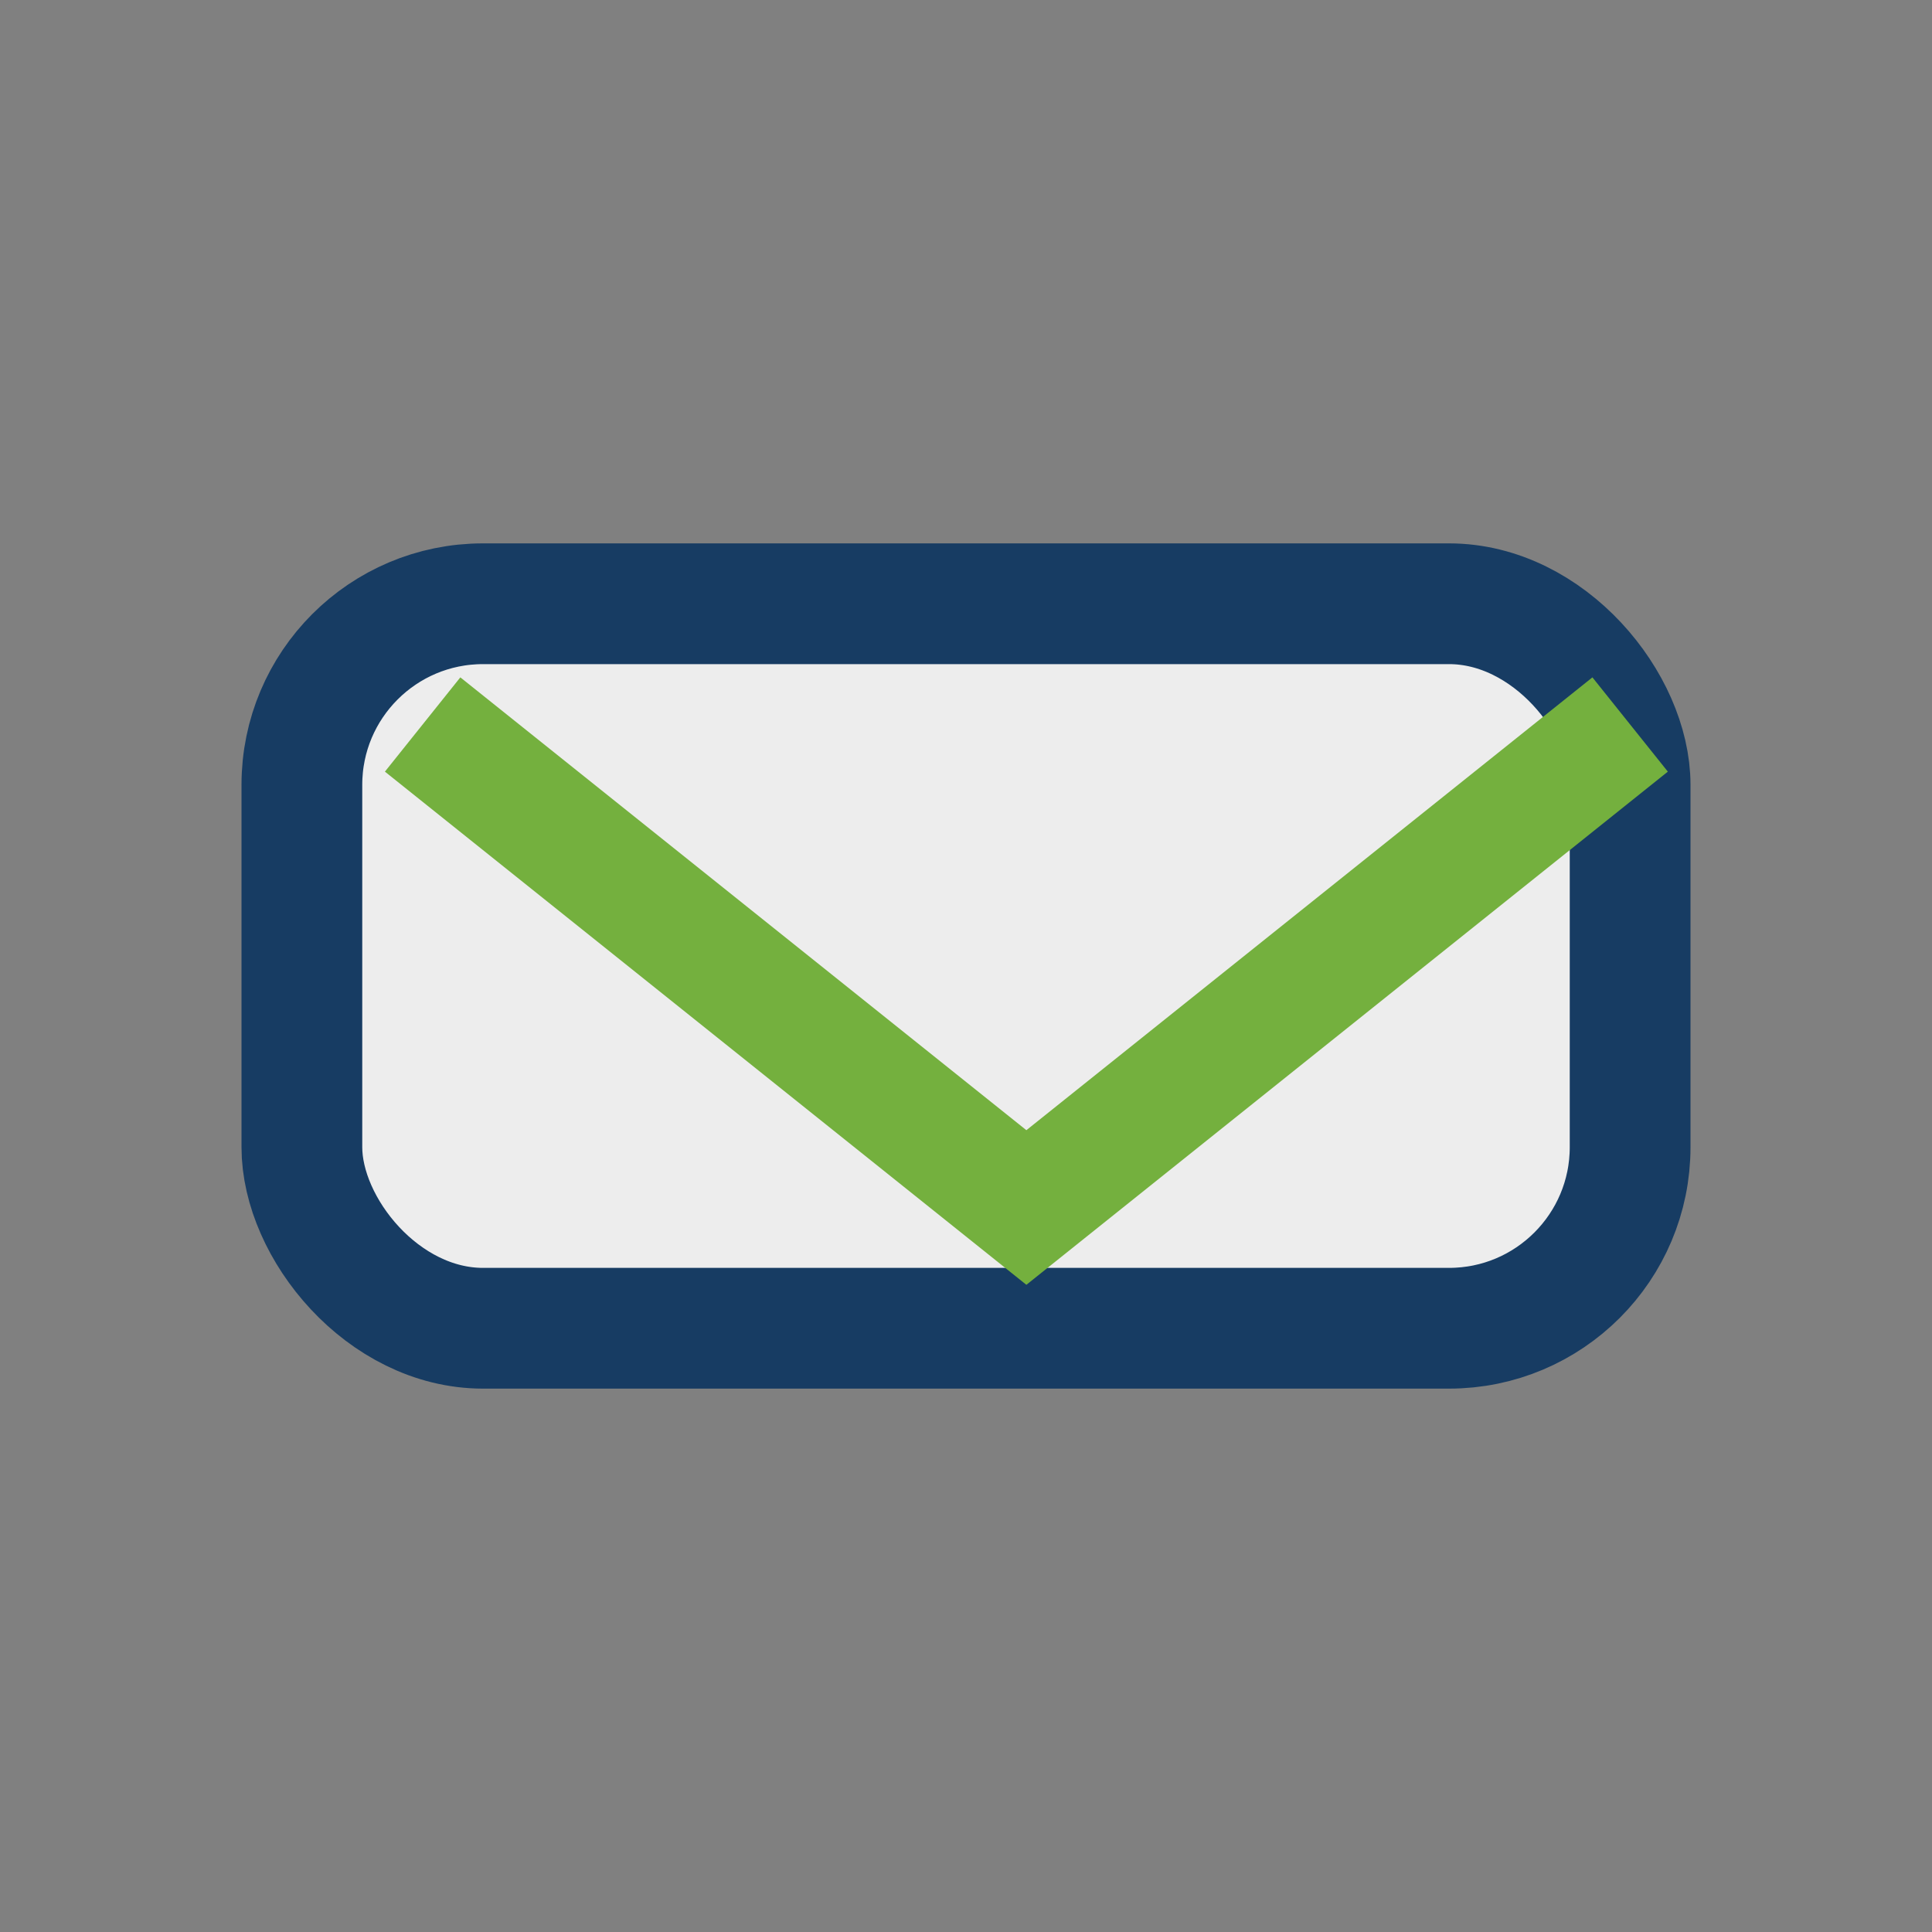 <?xml version="1.0" encoding="UTF-8"?>
<svg xmlns="http://www.w3.org/2000/svg" width="32" height="32" viewBox="0 0 32 32"><rect x="0" y="0" width="32" height="32" fill="#808080" stroke="none"/><rect x="5" y="10" width="22" height="12" rx="3" fill="#EDEDED" stroke="#173C63" stroke-width="2"/><path d="M7 12l10 8 10-8" stroke="#74B03E" stroke-width="2" fill="none"/></svg>
